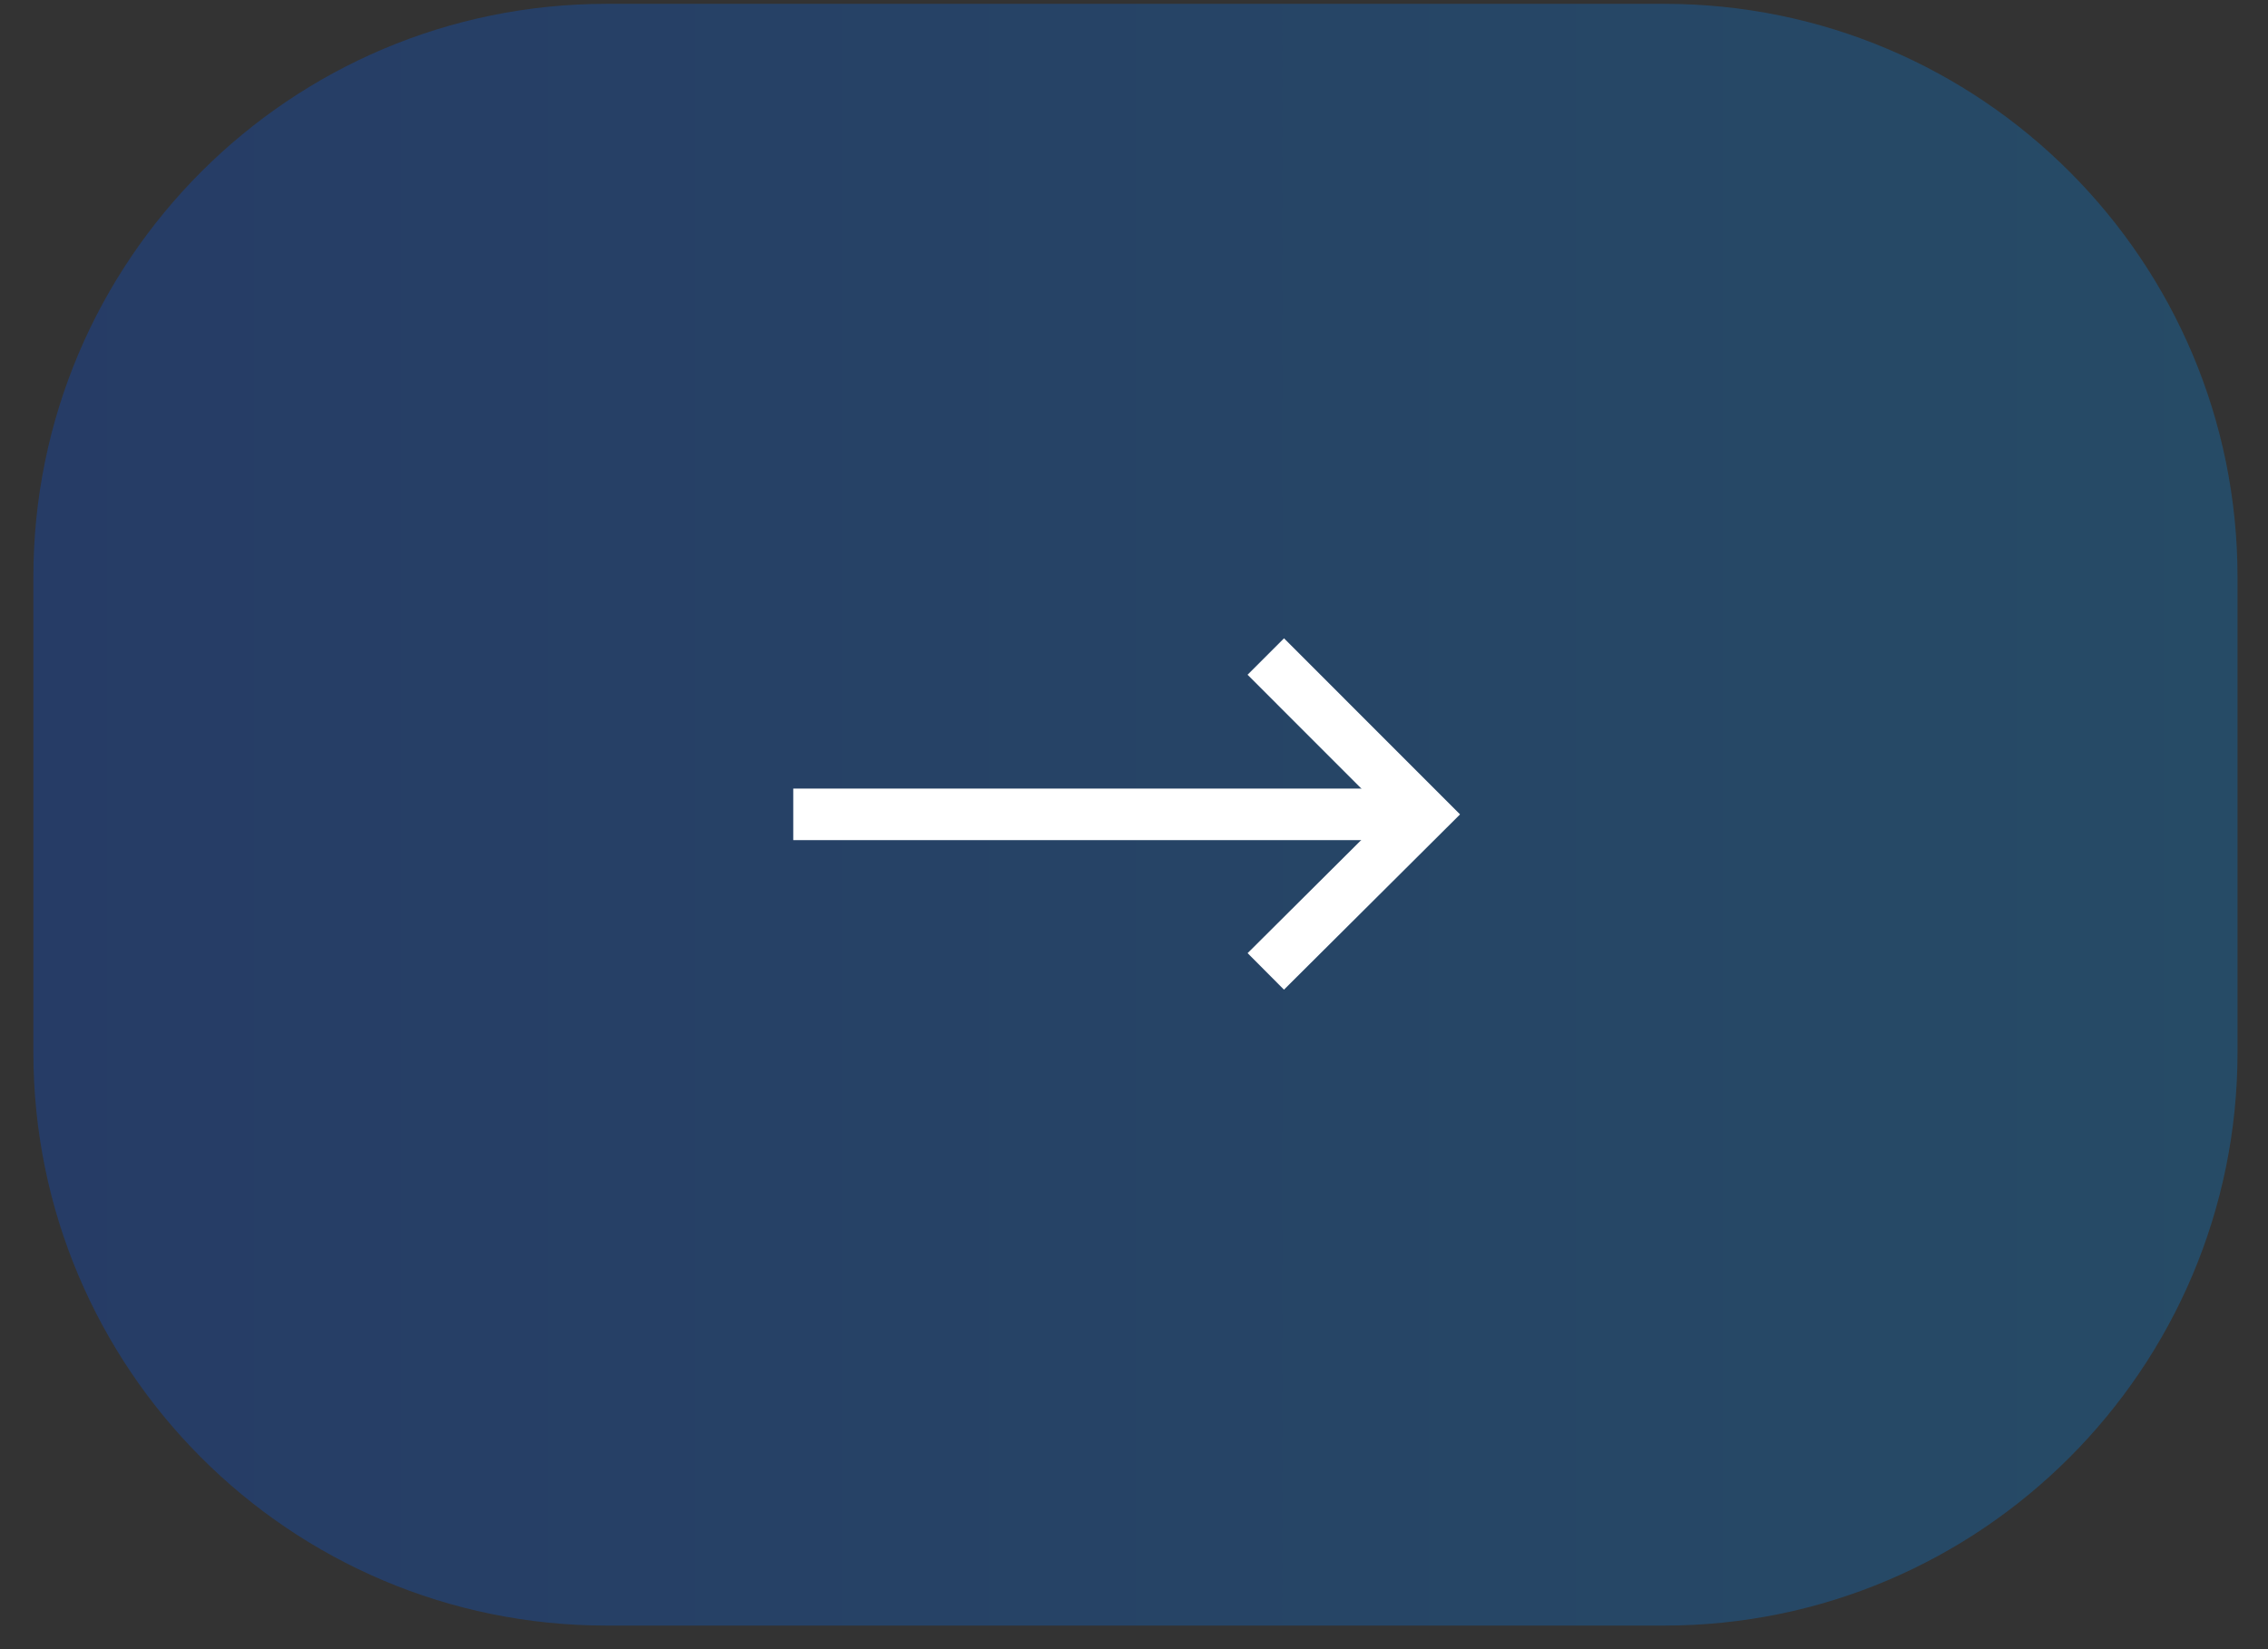 <svg width="55" height="40" viewBox="0 0 55 40" fill="none" xmlns="http://www.w3.org/2000/svg">
<rect x="0" y="0" width="55" height="40" fill="#333333" stroke="none"/>
<path opacity="0.25" d="M40.359 39.428H14.711C7.024 39.428 0.809 33.193 0.809 25.52V14.001C0.809 6.31 7.041 0.093 14.711 0.093H40.359C48.046 0.093 54.261 6.328 54.261 14.001V25.52C54.261 33.193 48.028 39.428 40.359 39.428Z" fill="url(#paint0_linear_9_481)"/>
<path d="M30.696 15.924L34.522 19.752L30.696 23.561" stroke="white" stroke-width="1.25" stroke-miterlimit="10"/>
<path d="M19.237 19.752H34.522" stroke="white" stroke-width="1.25" stroke-miterlimit="10"/>
<defs>
<linearGradient id="paint0_linear_9_481" x1="0.805" y1="19.749" x2="54.263" y2="19.749" gradientUnits="userSpaceOnUse">
<stop stop-color="#0058FF"/>
<stop offset="1" stop-color="#0094FF"/>
</linearGradient>
</defs>
</svg>
